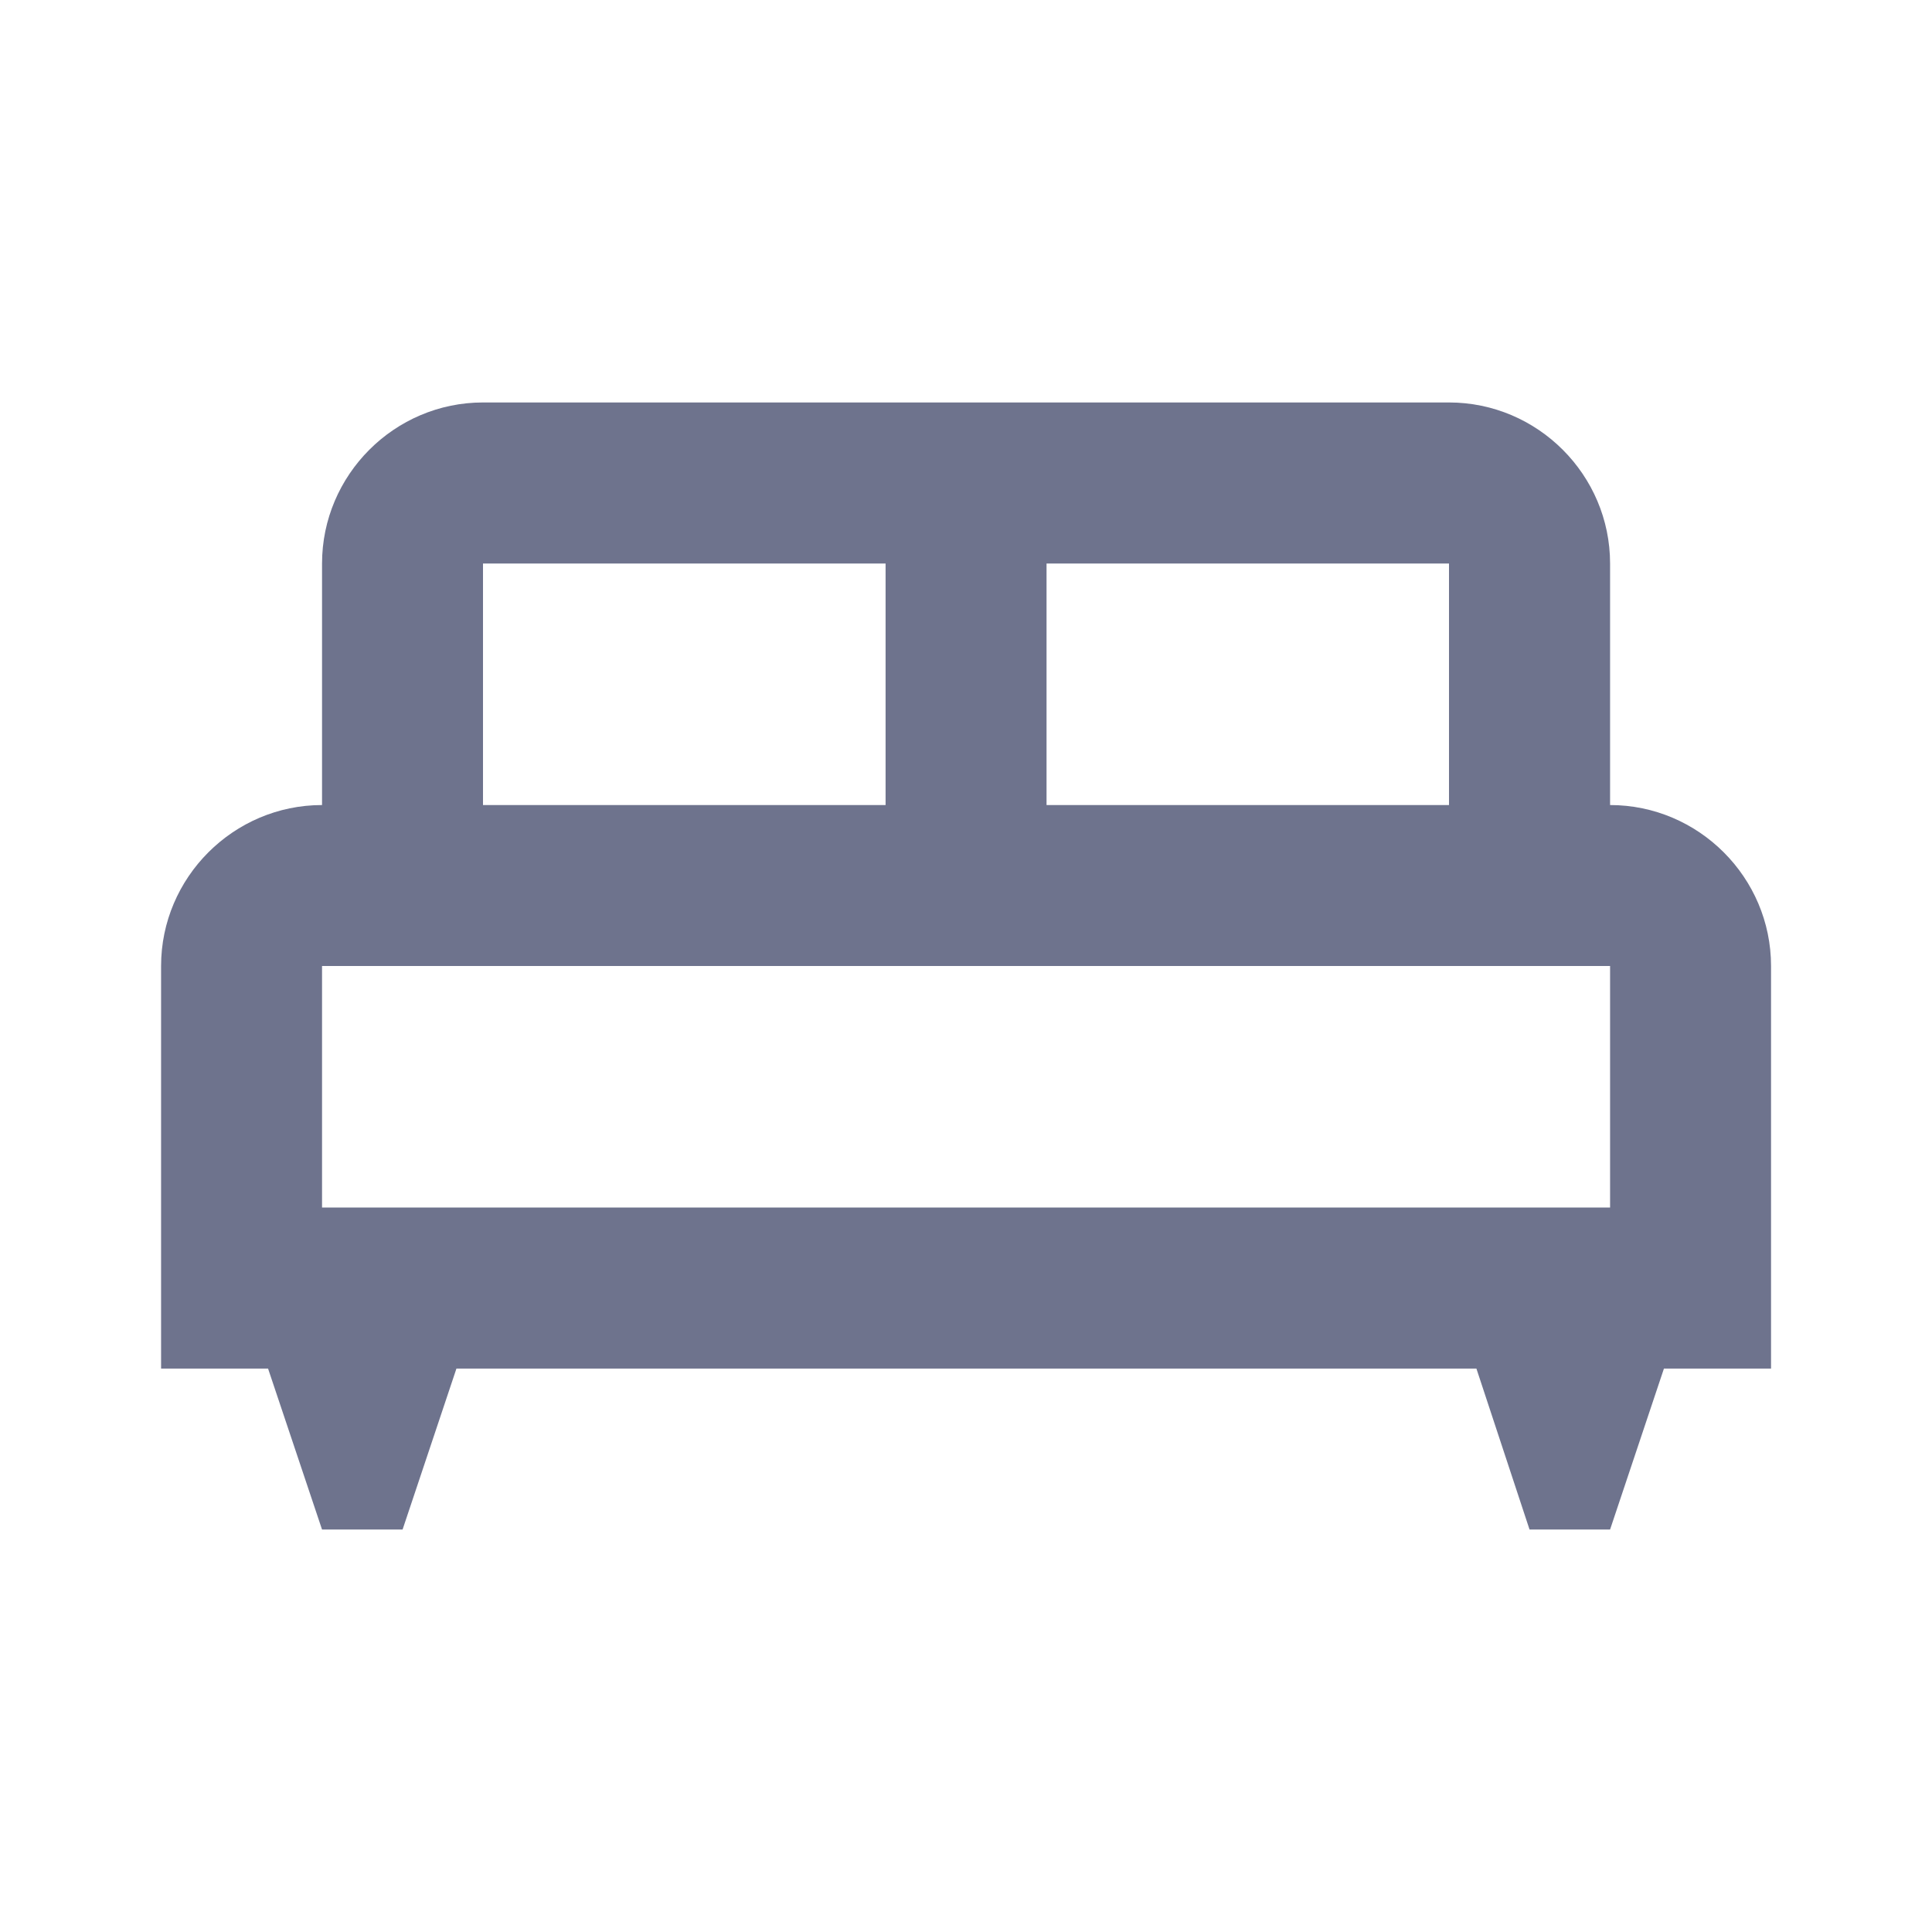<svg width="16" height="16" viewBox="0 0 16 16" fill="none" xmlns="http://www.w3.org/2000/svg">
<path d="M14.667 8C14.667 7.267 14.067 6.667 13.334 6.667V4.667C13.334 3.933 12.734 3.333 12 3.333H4C3.267 3.333 2.667 3.933 2.667 4.667V6.667C1.934 6.667 1.334 7.267 1.334 8V11.334H2.22L2.667 12.667H3.334L3.78 11.334H12.227L12.667 12.667H13.334L13.78 11.334H14.667V8ZM12 6.667H8.667V4.667H12V6.667ZM4 4.667H7.334V6.667H4V4.667ZM2.667 8H13.334V10H2.667V8Z" fill="#6E738D"/>
</svg>
